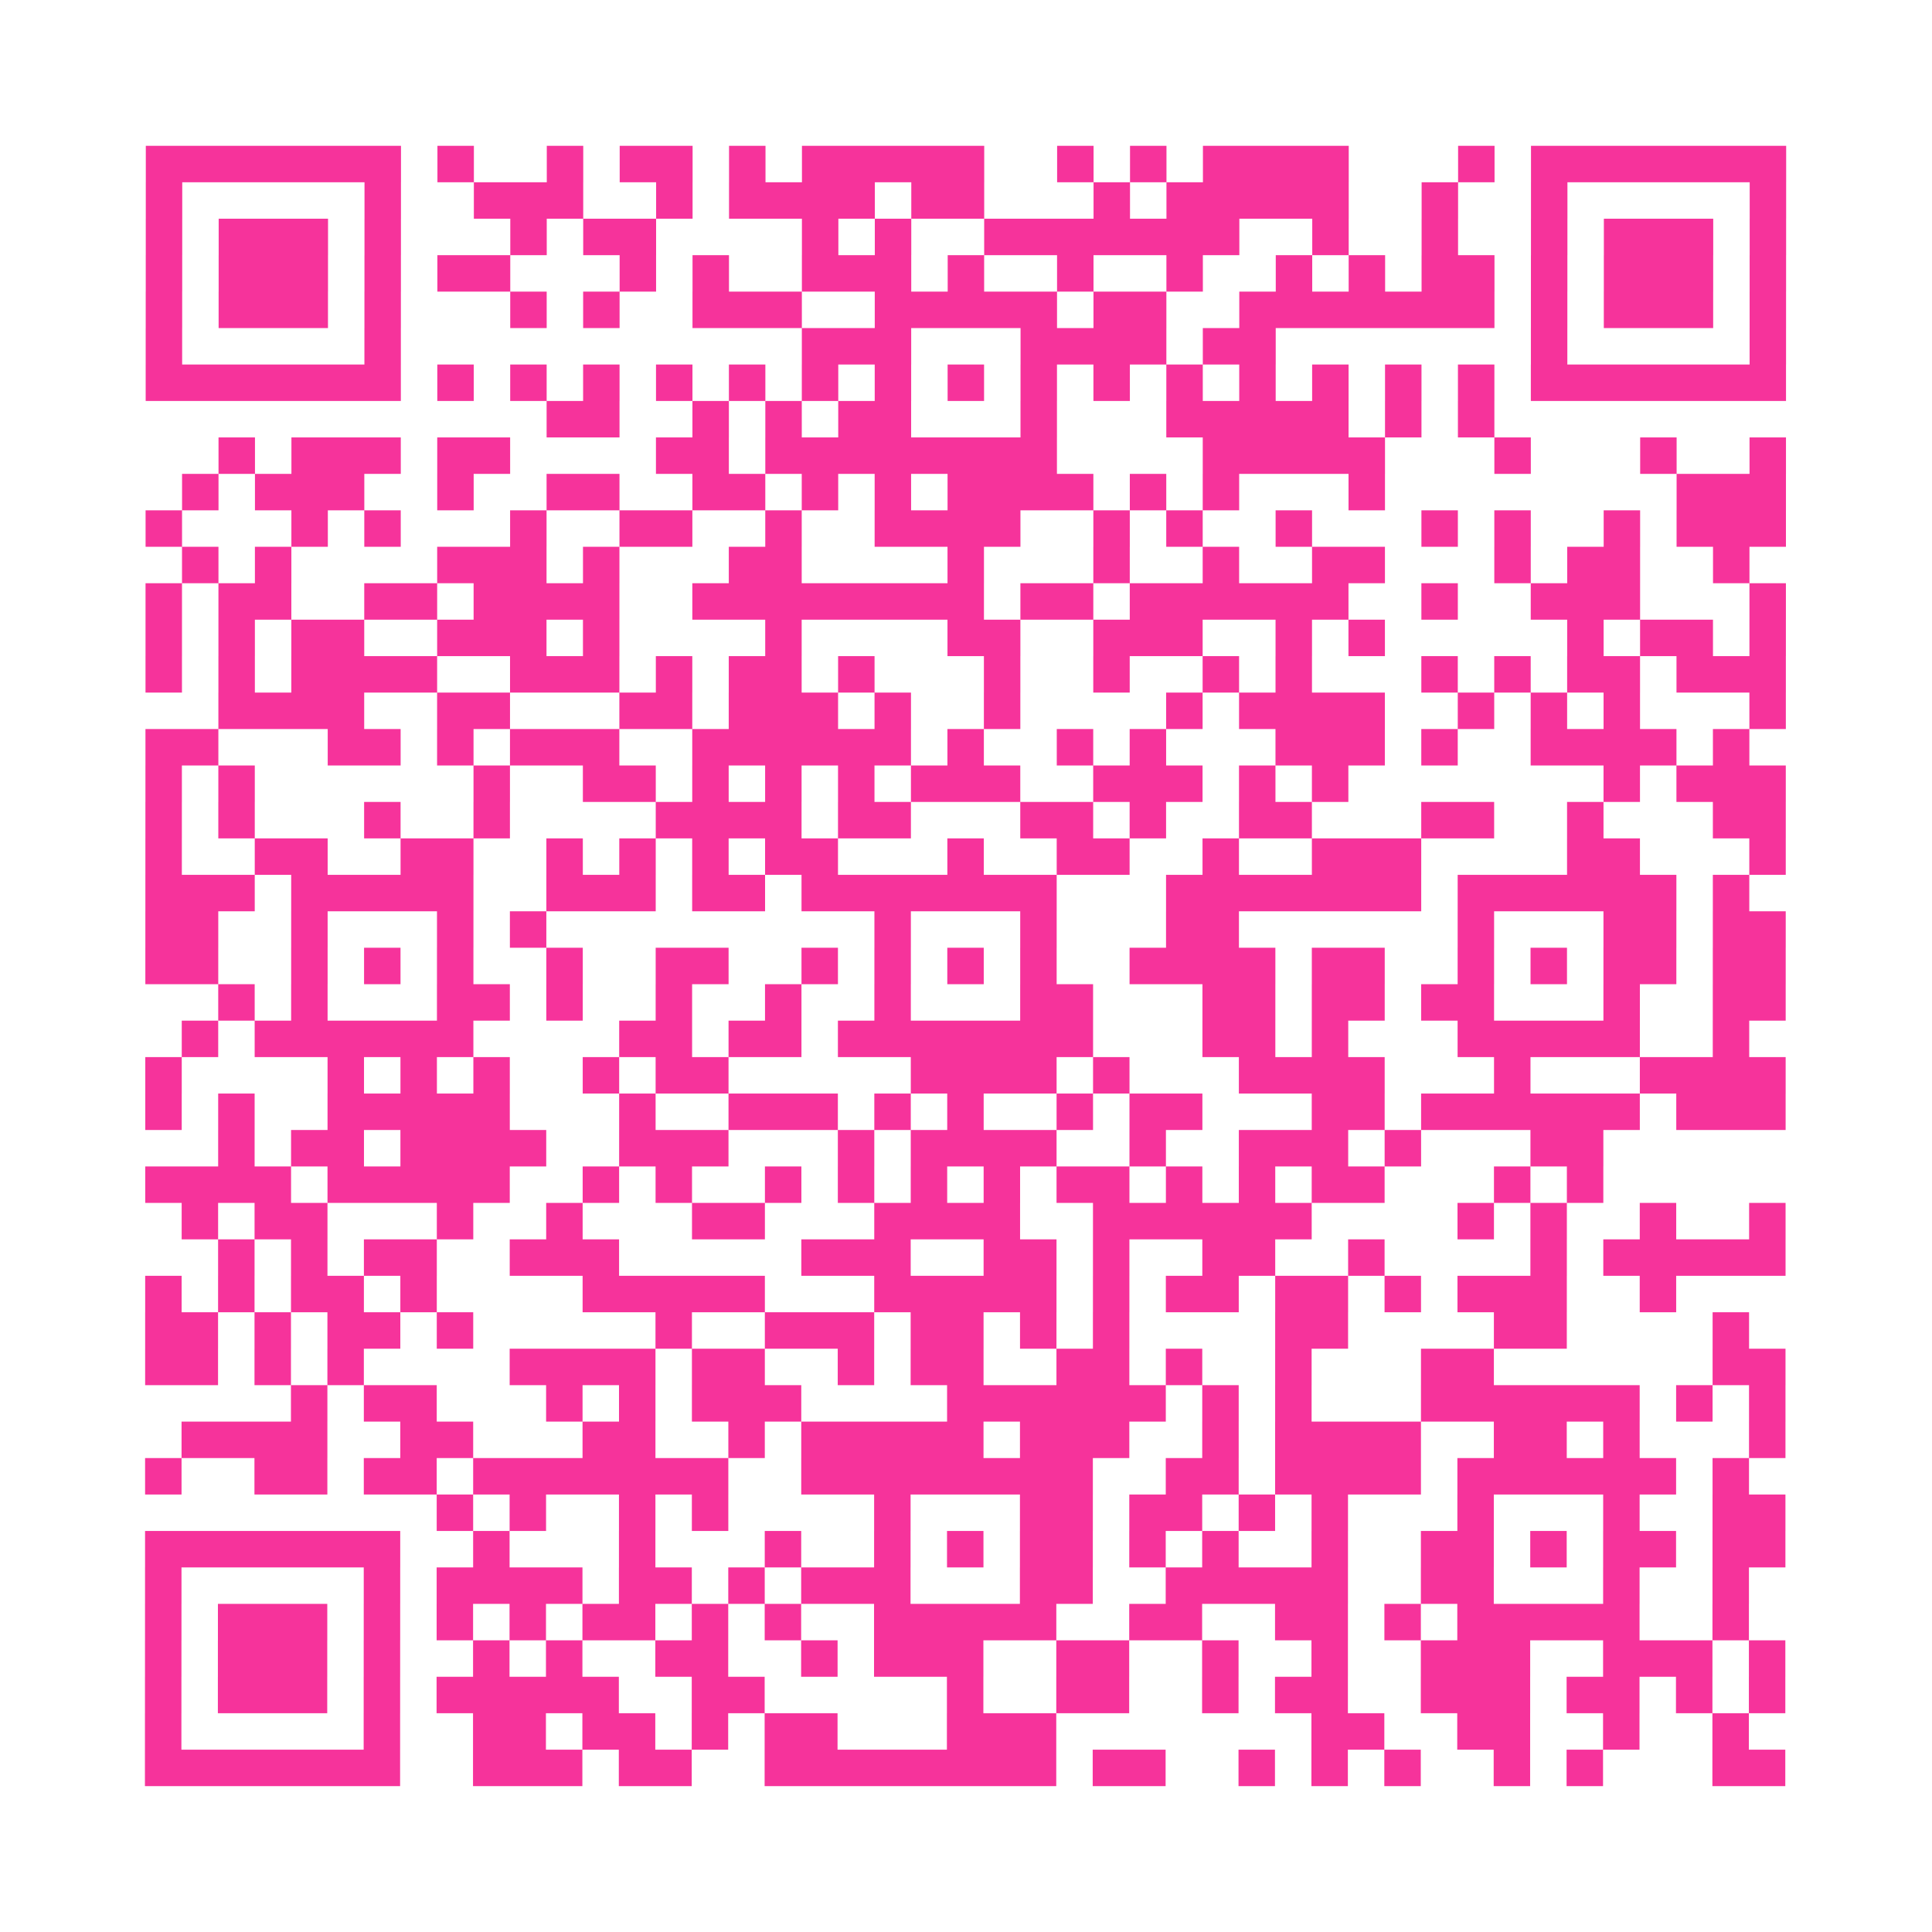 <?xml version="1.0" encoding="UTF-8"?>
<svg xmlns="http://www.w3.org/2000/svg" viewBox="0 0 53 53" class="pyqrcode"><path fill="transparent" d="M0 0h53v53h-53z"/><path stroke="#f6339b" class="pyqrline" d="M4 4.5h7m1 0h1m2 0h1m1 0h2m1 0h1m1 0h5m2 0h1m1 0h1m1 0h4m3 0h1m1 0h7m-45 1h1m5 0h1m2 0h3m2 0h1m1 0h4m1 0h2m3 0h1m1 0h5m2 0h1m2 0h1m5 0h1m-45 1h1m1 0h3m1 0h1m3 0h1m1 0h2m4 0h1m1 0h1m2 0h7m2 0h1m2 0h1m2 0h1m1 0h3m1 0h1m-45 1h1m1 0h3m1 0h1m1 0h2m3 0h1m1 0h1m2 0h3m1 0h1m2 0h1m2 0h1m2 0h1m1 0h1m1 0h2m1 0h1m1 0h3m1 0h1m-45 1h1m1 0h3m1 0h1m3 0h1m1 0h1m2 0h3m2 0h5m1 0h2m2 0h7m1 0h1m1 0h3m1 0h1m-45 1h1m5 0h1m11 0h3m3 0h4m1 0h2m7 0h1m5 0h1m-45 1h7m1 0h1m1 0h1m1 0h1m1 0h1m1 0h1m1 0h1m1 0h1m1 0h1m1 0h1m1 0h1m1 0h1m1 0h1m1 0h1m1 0h1m1 0h1m1 0h7m-34 1h2m2 0h1m1 0h1m1 0h2m3 0h1m3 0h5m1 0h1m1 0h1m-35 1h1m1 0h3m1 0h2m4 0h2m1 0h8m4 0h5m3 0h1m3 0h1m2 0h1m-44 1h1m1 0h3m2 0h1m2 0h2m2 0h2m1 0h1m1 0h1m1 0h4m1 0h1m1 0h1m3 0h1m8 0h3m-45 1h1m3 0h1m1 0h1m3 0h1m2 0h2m2 0h1m2 0h4m2 0h1m1 0h1m2 0h1m3 0h1m1 0h1m2 0h1m1 0h3m-44 1h1m1 0h1m4 0h3m1 0h1m3 0h2m4 0h1m3 0h1m2 0h1m2 0h2m3 0h1m1 0h2m2 0h1m-44 1h1m1 0h2m2 0h2m1 0h4m2 0h8m1 0h2m1 0h6m2 0h1m2 0h3m3 0h1m-45 1h1m1 0h1m1 0h2m2 0h3m1 0h1m4 0h1m4 0h2m2 0h3m2 0h1m1 0h1m5 0h1m1 0h2m1 0h1m-45 1h1m1 0h1m1 0h4m2 0h3m1 0h1m1 0h2m1 0h1m3 0h1m2 0h1m2 0h1m1 0h1m3 0h1m1 0h1m1 0h2m1 0h3m-43 1h4m2 0h2m3 0h2m1 0h3m1 0h1m2 0h1m4 0h1m1 0h4m2 0h1m1 0h1m1 0h1m3 0h1m-45 1h2m3 0h2m1 0h1m1 0h3m2 0h6m1 0h1m2 0h1m1 0h1m3 0h3m1 0h1m2 0h4m1 0h1m-44 1h1m1 0h1m6 0h1m2 0h2m1 0h1m1 0h1m1 0h1m1 0h3m2 0h3m1 0h1m1 0h1m7 0h1m1 0h3m-45 1h1m1 0h1m3 0h1m2 0h1m4 0h4m1 0h2m3 0h2m1 0h1m2 0h2m3 0h2m2 0h1m3 0h2m-45 1h1m2 0h2m2 0h2m2 0h1m1 0h1m1 0h1m1 0h2m3 0h1m2 0h2m2 0h1m2 0h3m4 0h2m3 0h1m-45 1h3m1 0h5m2 0h3m1 0h2m1 0h7m3 0h7m1 0h6m1 0h1m-44 1h2m2 0h1m3 0h1m1 0h1m9 0h1m3 0h1m3 0h2m6 0h1m3 0h2m1 0h2m-45 1h2m2 0h1m1 0h1m1 0h1m2 0h1m2 0h2m2 0h1m1 0h1m1 0h1m1 0h1m2 0h4m1 0h2m2 0h1m1 0h1m1 0h2m1 0h2m-43 1h1m1 0h1m3 0h2m1 0h1m2 0h1m2 0h1m2 0h1m3 0h2m3 0h2m1 0h2m1 0h2m3 0h1m2 0h2m-44 1h1m1 0h6m4 0h2m1 0h2m1 0h7m3 0h2m1 0h1m3 0h5m2 0h1m-44 1h1m4 0h1m1 0h1m1 0h1m2 0h1m1 0h2m5 0h4m1 0h1m3 0h4m3 0h1m3 0h4m-45 1h1m1 0h1m2 0h5m3 0h1m2 0h3m1 0h1m1 0h1m2 0h1m1 0h2m3 0h2m1 0h6m1 0h3m-43 1h1m1 0h2m1 0h4m2 0h3m3 0h1m1 0h4m2 0h1m2 0h3m1 0h1m3 0h2m-40 1h4m1 0h5m2 0h1m1 0h1m2 0h1m1 0h1m1 0h1m1 0h1m1 0h2m1 0h1m1 0h1m1 0h2m3 0h1m1 0h1m-39 1h1m1 0h2m3 0h1m2 0h1m3 0h2m3 0h4m2 0h6m4 0h1m1 0h1m2 0h1m2 0h1m-43 1h1m1 0h1m1 0h2m2 0h3m5 0h3m2 0h2m1 0h1m2 0h2m2 0h1m4 0h1m1 0h5m-45 1h1m1 0h1m1 0h2m1 0h1m4 0h5m3 0h5m1 0h1m1 0h2m1 0h2m1 0h1m1 0h3m2 0h1m-42 1h2m1 0h1m1 0h2m1 0h1m5 0h1m2 0h3m1 0h2m1 0h1m1 0h1m4 0h2m4 0h2m4 0h1m-44 1h2m1 0h1m1 0h1m4 0h4m1 0h2m2 0h1m1 0h2m2 0h2m1 0h1m2 0h1m3 0h2m6 0h2m-41 1h1m1 0h2m3 0h1m1 0h1m1 0h3m4 0h6m1 0h1m1 0h1m3 0h6m1 0h1m1 0h1m-44 1h4m2 0h2m3 0h2m2 0h1m1 0h5m1 0h3m2 0h1m1 0h4m2 0h2m1 0h1m3 0h1m-45 1h1m2 0h2m1 0h2m1 0h7m2 0h8m2 0h2m1 0h4m1 0h6m1 0h1m-36 1h1m1 0h1m2 0h1m1 0h1m4 0h1m3 0h2m1 0h2m1 0h1m1 0h1m3 0h1m3 0h1m2 0h2m-45 1h7m2 0h1m3 0h1m3 0h1m2 0h1m1 0h1m1 0h2m1 0h1m1 0h1m2 0h1m2 0h2m1 0h1m1 0h2m1 0h2m-45 1h1m5 0h1m1 0h4m1 0h2m1 0h1m1 0h3m3 0h2m2 0h5m2 0h2m3 0h1m2 0h1m-44 1h1m1 0h3m1 0h1m1 0h1m1 0h1m1 0h2m1 0h1m1 0h1m2 0h5m2 0h2m2 0h2m1 0h1m1 0h5m2 0h1m-44 1h1m1 0h3m1 0h1m2 0h1m1 0h1m2 0h2m2 0h1m1 0h3m2 0h2m2 0h1m2 0h1m2 0h3m2 0h3m1 0h1m-45 1h1m1 0h3m1 0h1m1 0h5m2 0h2m5 0h1m2 0h2m2 0h1m1 0h2m2 0h3m1 0h2m1 0h1m1 0h1m-45 1h1m5 0h1m2 0h2m1 0h2m1 0h1m1 0h2m3 0h3m7 0h2m2 0h2m2 0h1m2 0h1m-44 1h7m2 0h3m1 0h2m2 0h8m1 0h2m2 0h1m1 0h1m1 0h1m2 0h1m1 0h1m3 0h2"/></svg>
